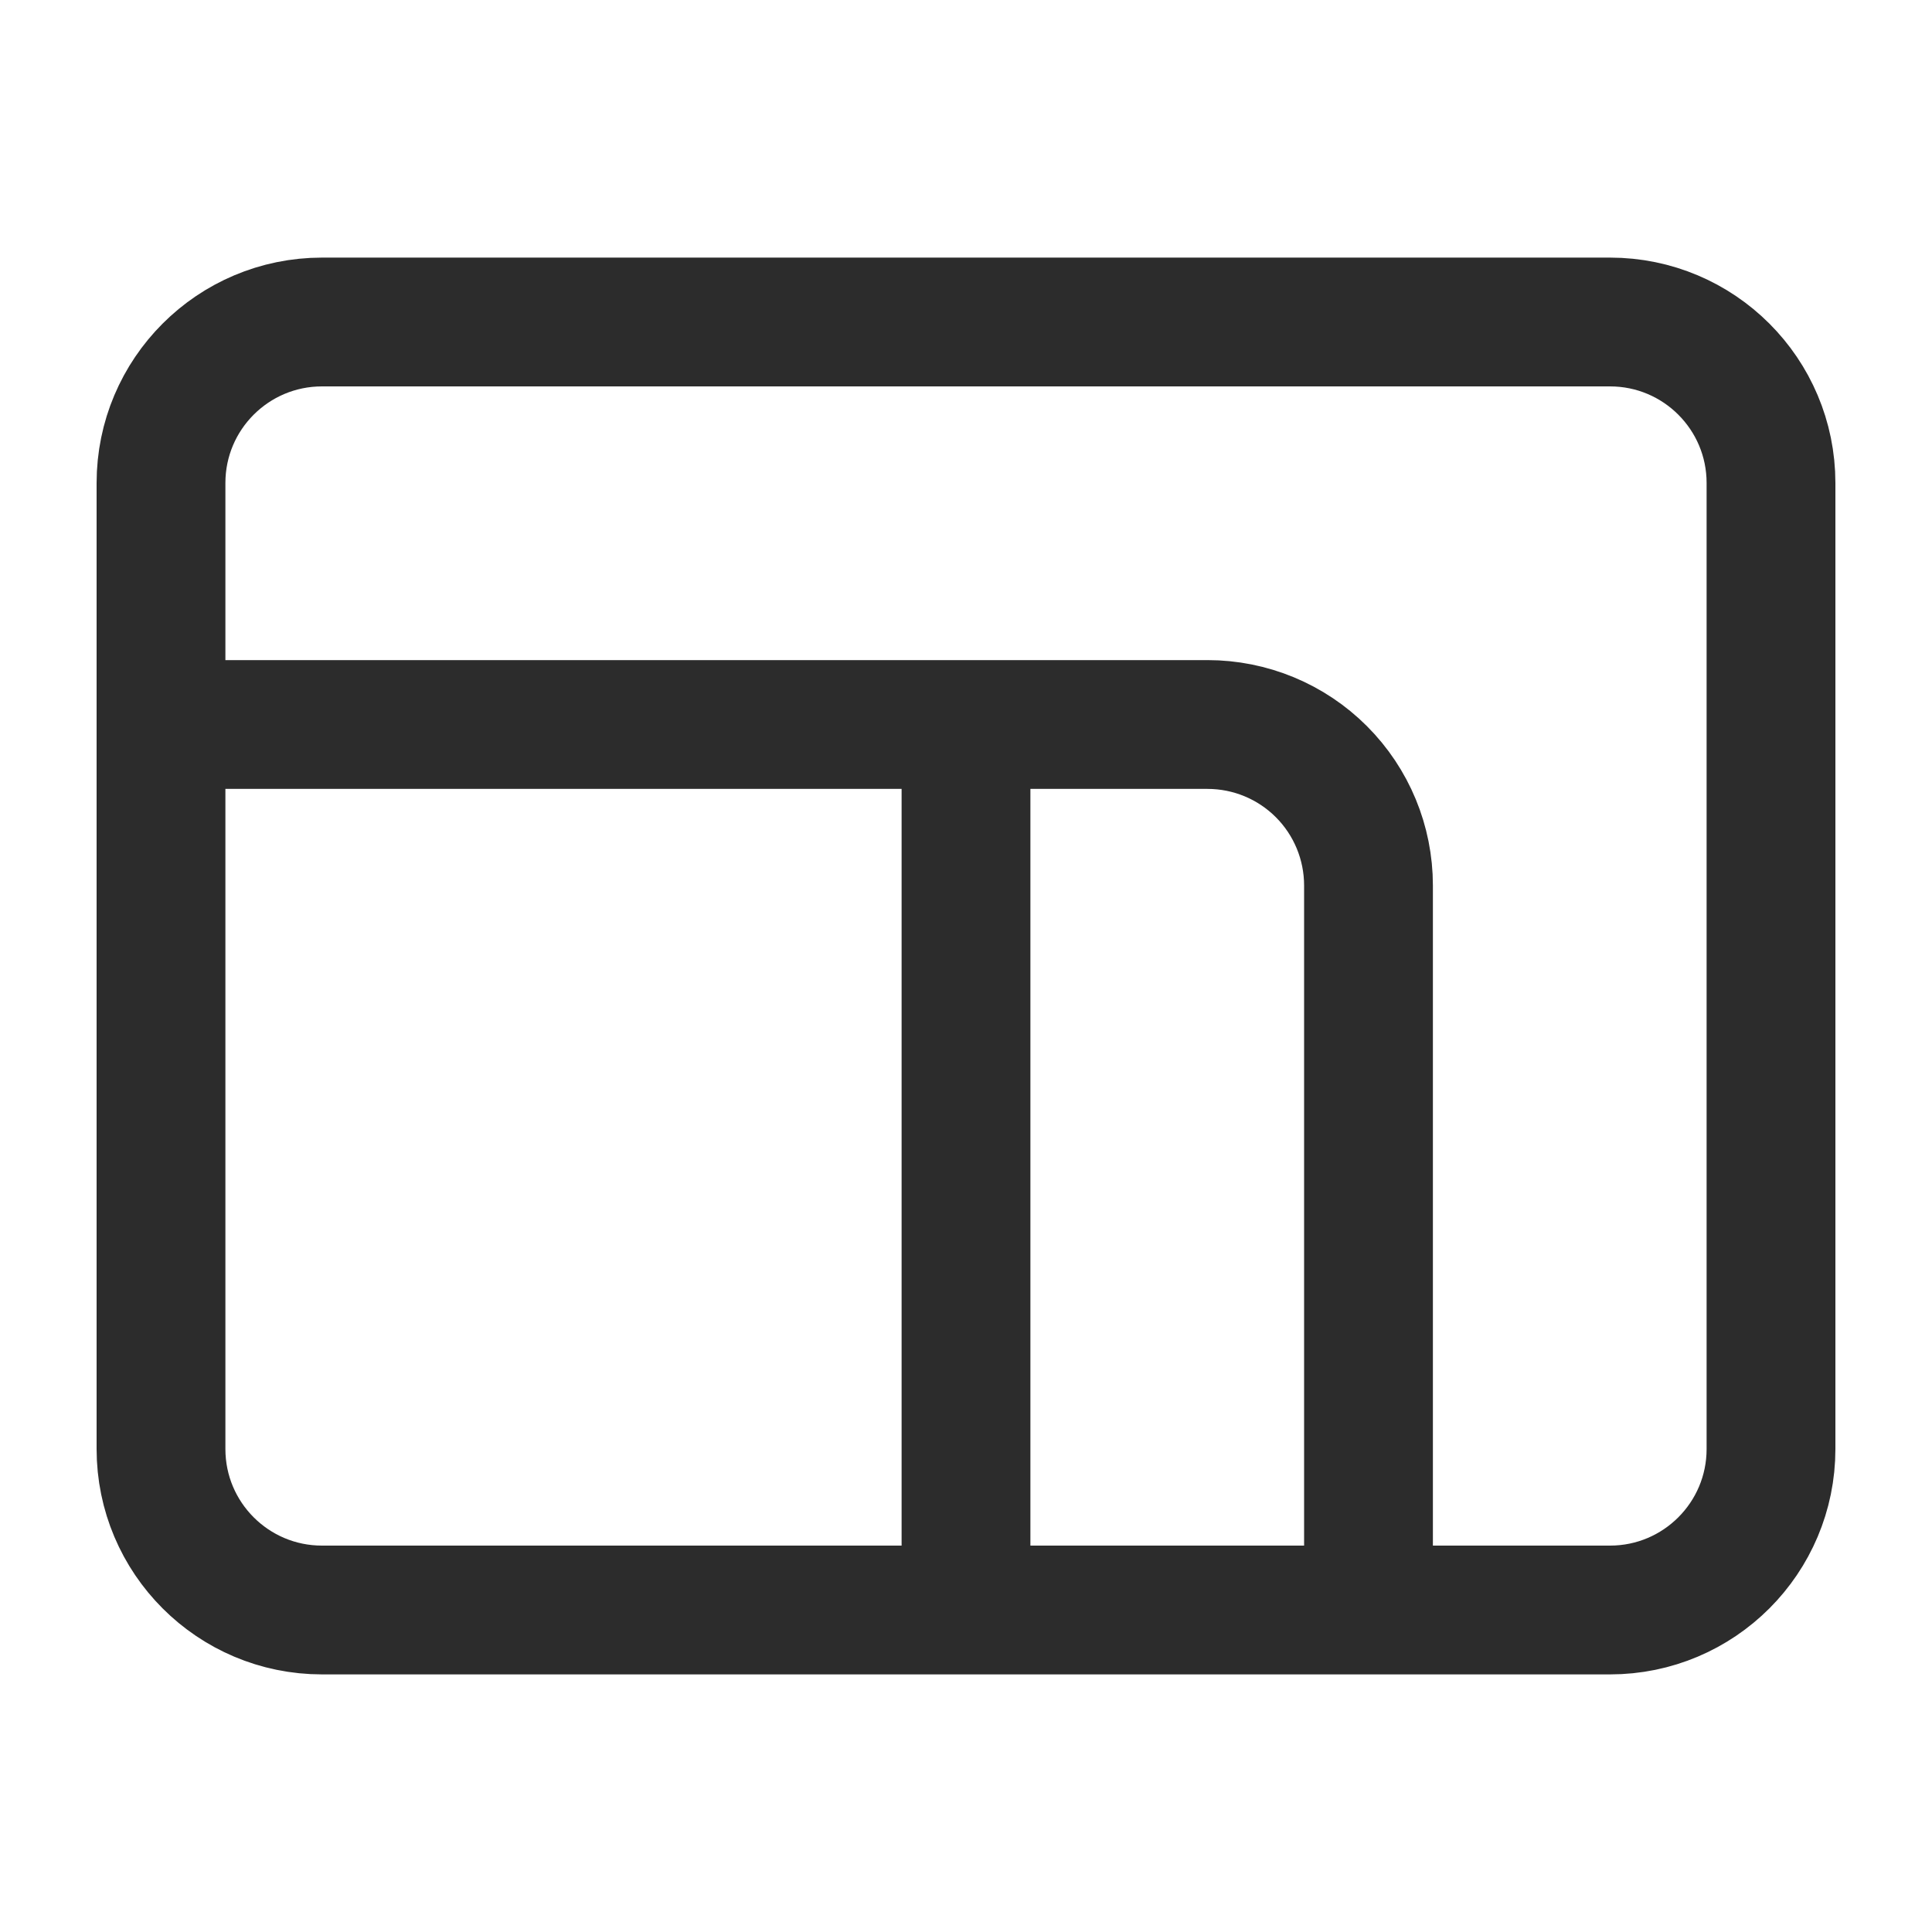 <svg width="30" height="30" viewBox="0 0 30 30" fill="none" xmlns="http://www.w3.org/2000/svg">
<path d="M15 11.25V25M2.5 11.25H18.75C19.413 11.25 20.049 11.513 20.518 11.982C20.987 12.451 21.25 13.087 21.25 13.75V25M5 5H25C26.381 5 27.5 6.119 27.5 7.5V22.5C27.5 23.881 26.381 25 25 25H5C3.619 25 2.5 23.881 2.5 22.5V7.5C2.5 6.119 3.619 5 5 5Z" stroke="#2C2C2C" stroke-width="2" stroke-linecap="round" stroke-linejoin="round"/>
</svg>
